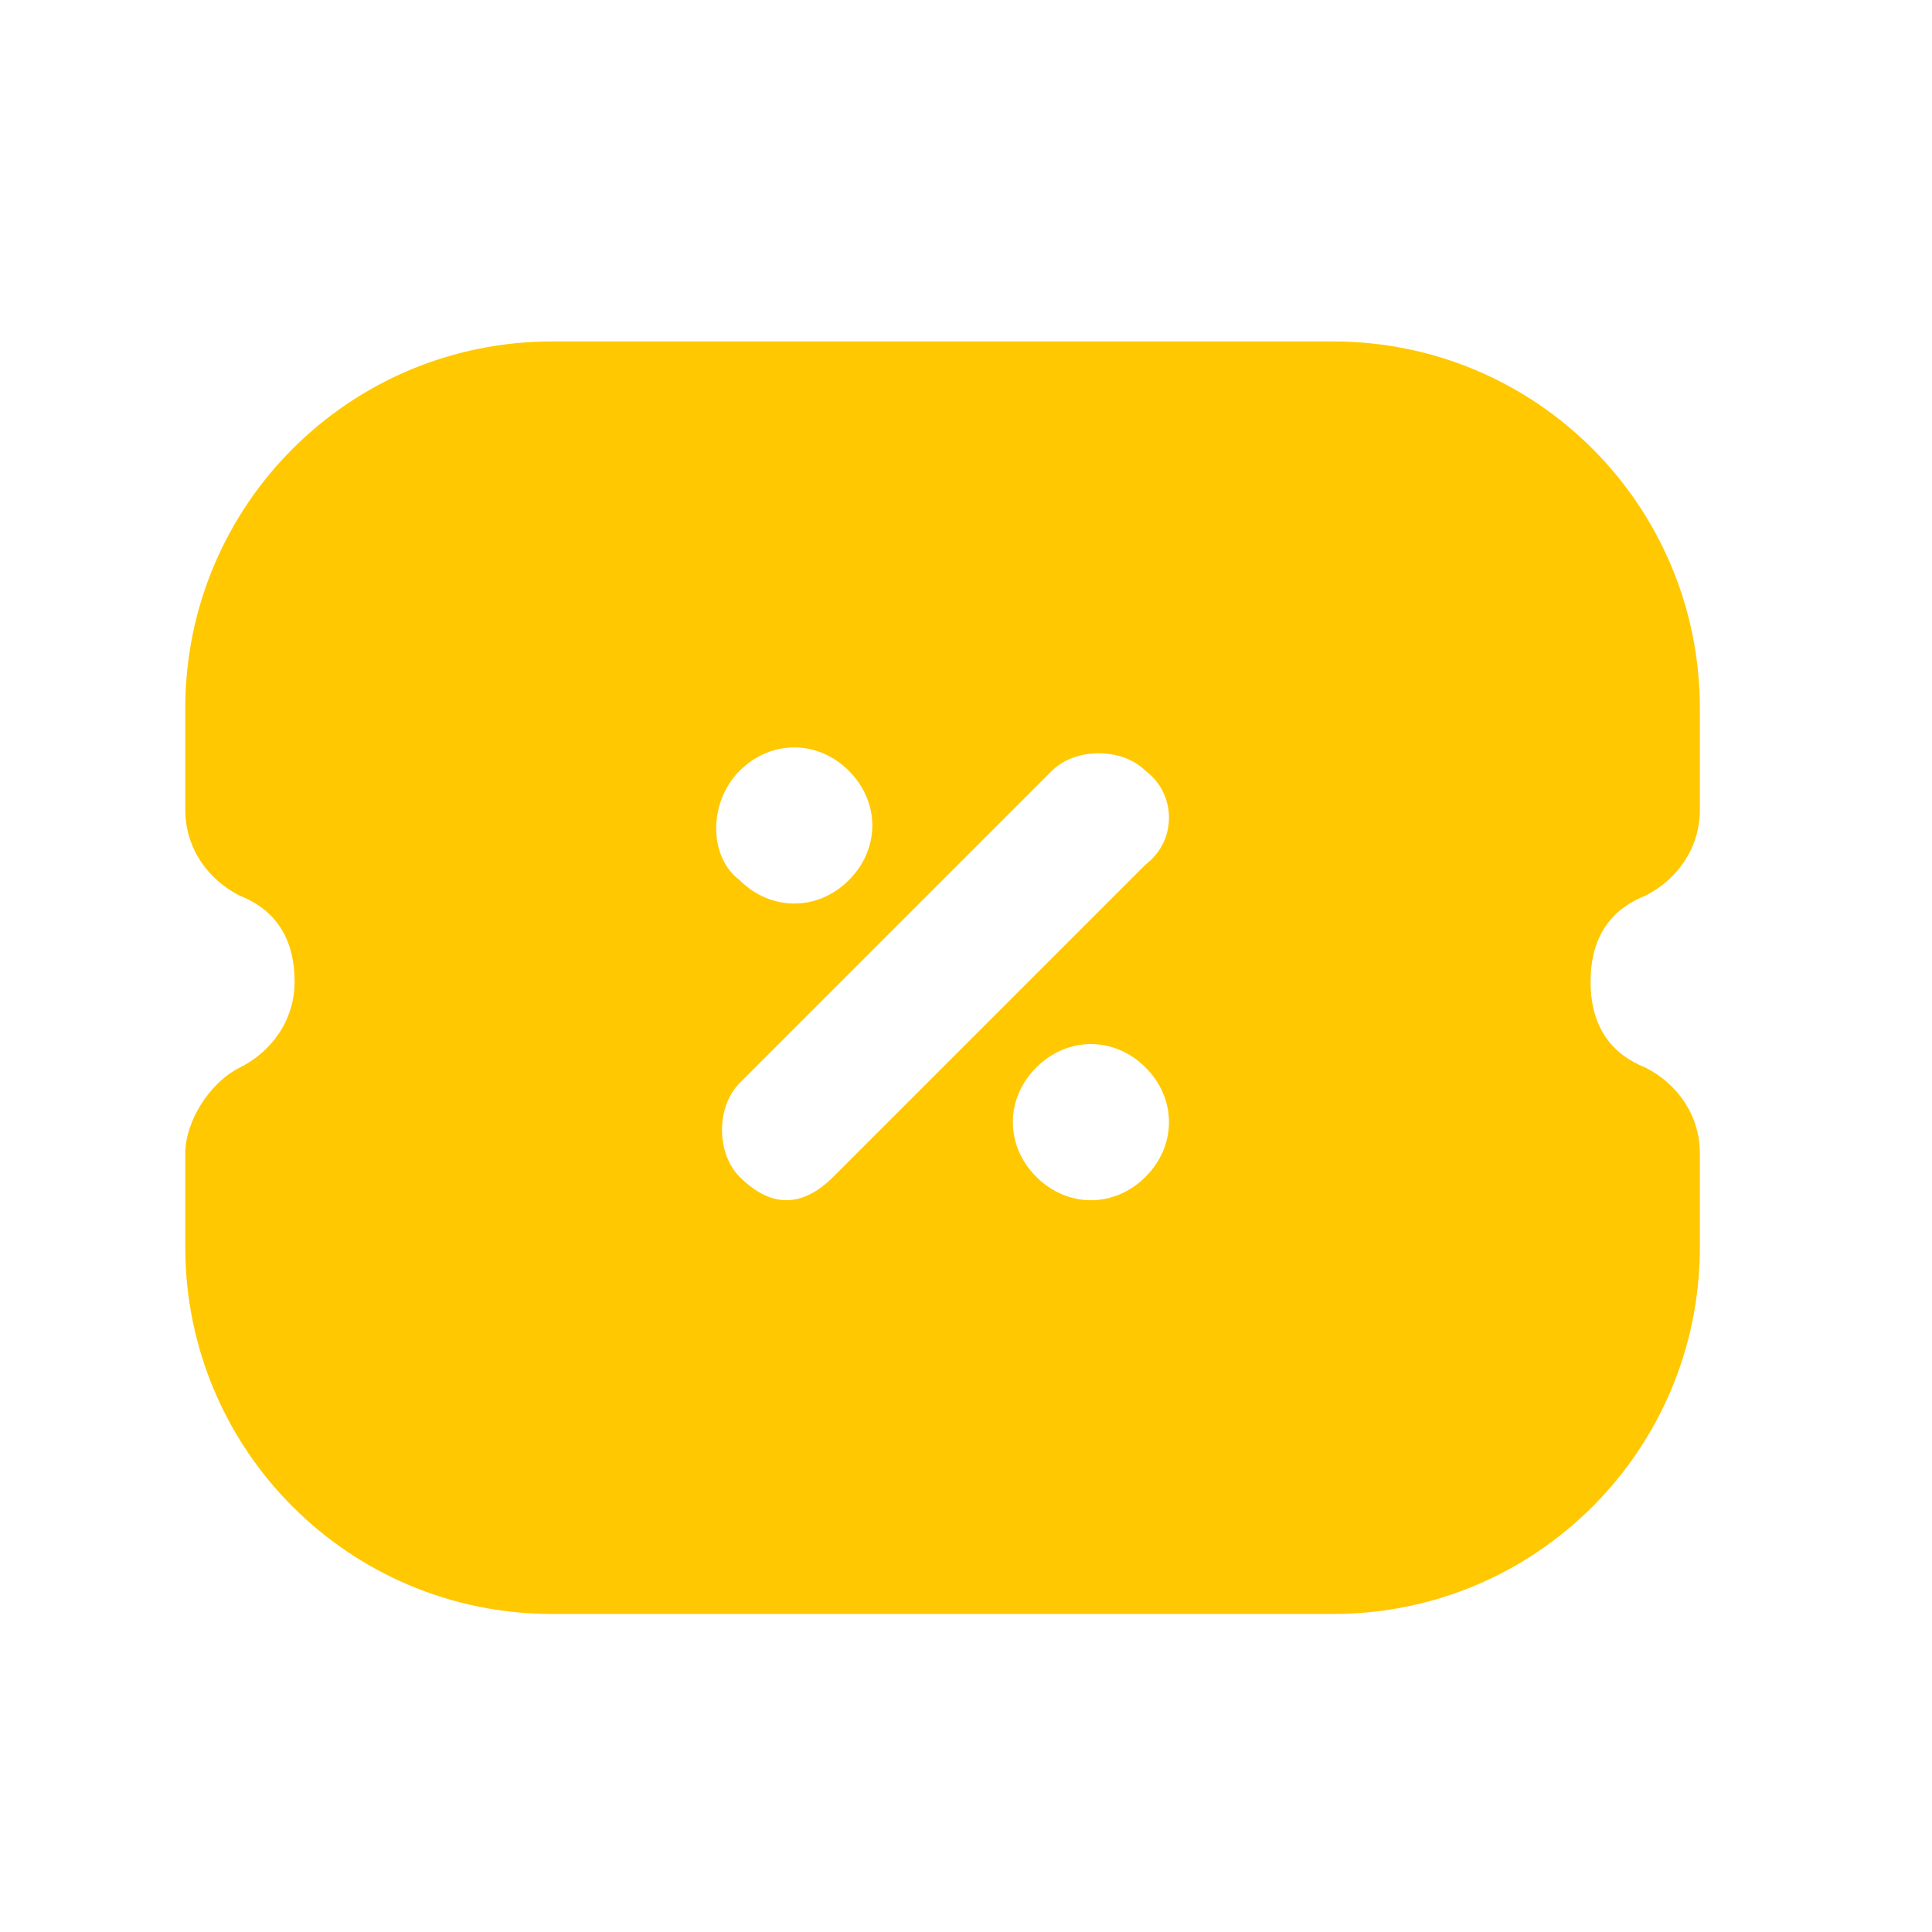 <svg width="58" height="58" viewBox="0 0 58 58" fill="none" xmlns="http://www.w3.org/2000/svg">
<path d="M49.391 26.891C50.328 26.422 51.031 25.484 51.031 24.312V21.266C51.031 15.172 46.109 10.25 40.016 10.25H16.578C10.484 10.25 5.562 15.172 5.562 21.266V24.312C5.562 25.484 6.266 26.422 7.203 26.891C8.375 27.359 8.844 28.297 8.844 29.469C8.844 30.641 8.141 31.578 7.203 32.047C6.266 32.516 5.562 33.688 5.562 34.625V37.438C5.562 43.531 10.484 48.453 16.578 48.453H40.016C46.109 48.453 51.031 43.531 51.031 37.438V34.625C51.031 33.453 50.328 32.516 49.391 32.047C48.219 31.578 47.75 30.641 47.75 29.469C47.75 28.297 48.219 27.359 49.391 26.891ZM22.203 23.141C23.141 22.203 24.547 22.203 25.484 23.141C26.422 24.078 26.422 25.484 25.484 26.422C24.547 27.359 23.141 27.359 22.203 26.422C21.266 25.719 21.266 24.078 22.203 23.141ZM34.391 35.328C33.453 36.266 32.047 36.266 31.109 35.328C30.172 34.391 30.172 32.984 31.109 32.047C32.047 31.109 33.453 31.109 34.391 32.047C35.328 32.984 35.328 34.391 34.391 35.328ZM34.391 25.953L25.016 35.328C24.547 35.797 24.078 36.031 23.609 36.031C23.141 36.031 22.672 35.797 22.203 35.328C21.5 34.625 21.5 33.219 22.203 32.516L31.578 23.141C32.281 22.438 33.688 22.438 34.391 23.141C35.328 23.844 35.328 25.25 34.391 25.953Z" fill="#FFC800"/>
</svg>
